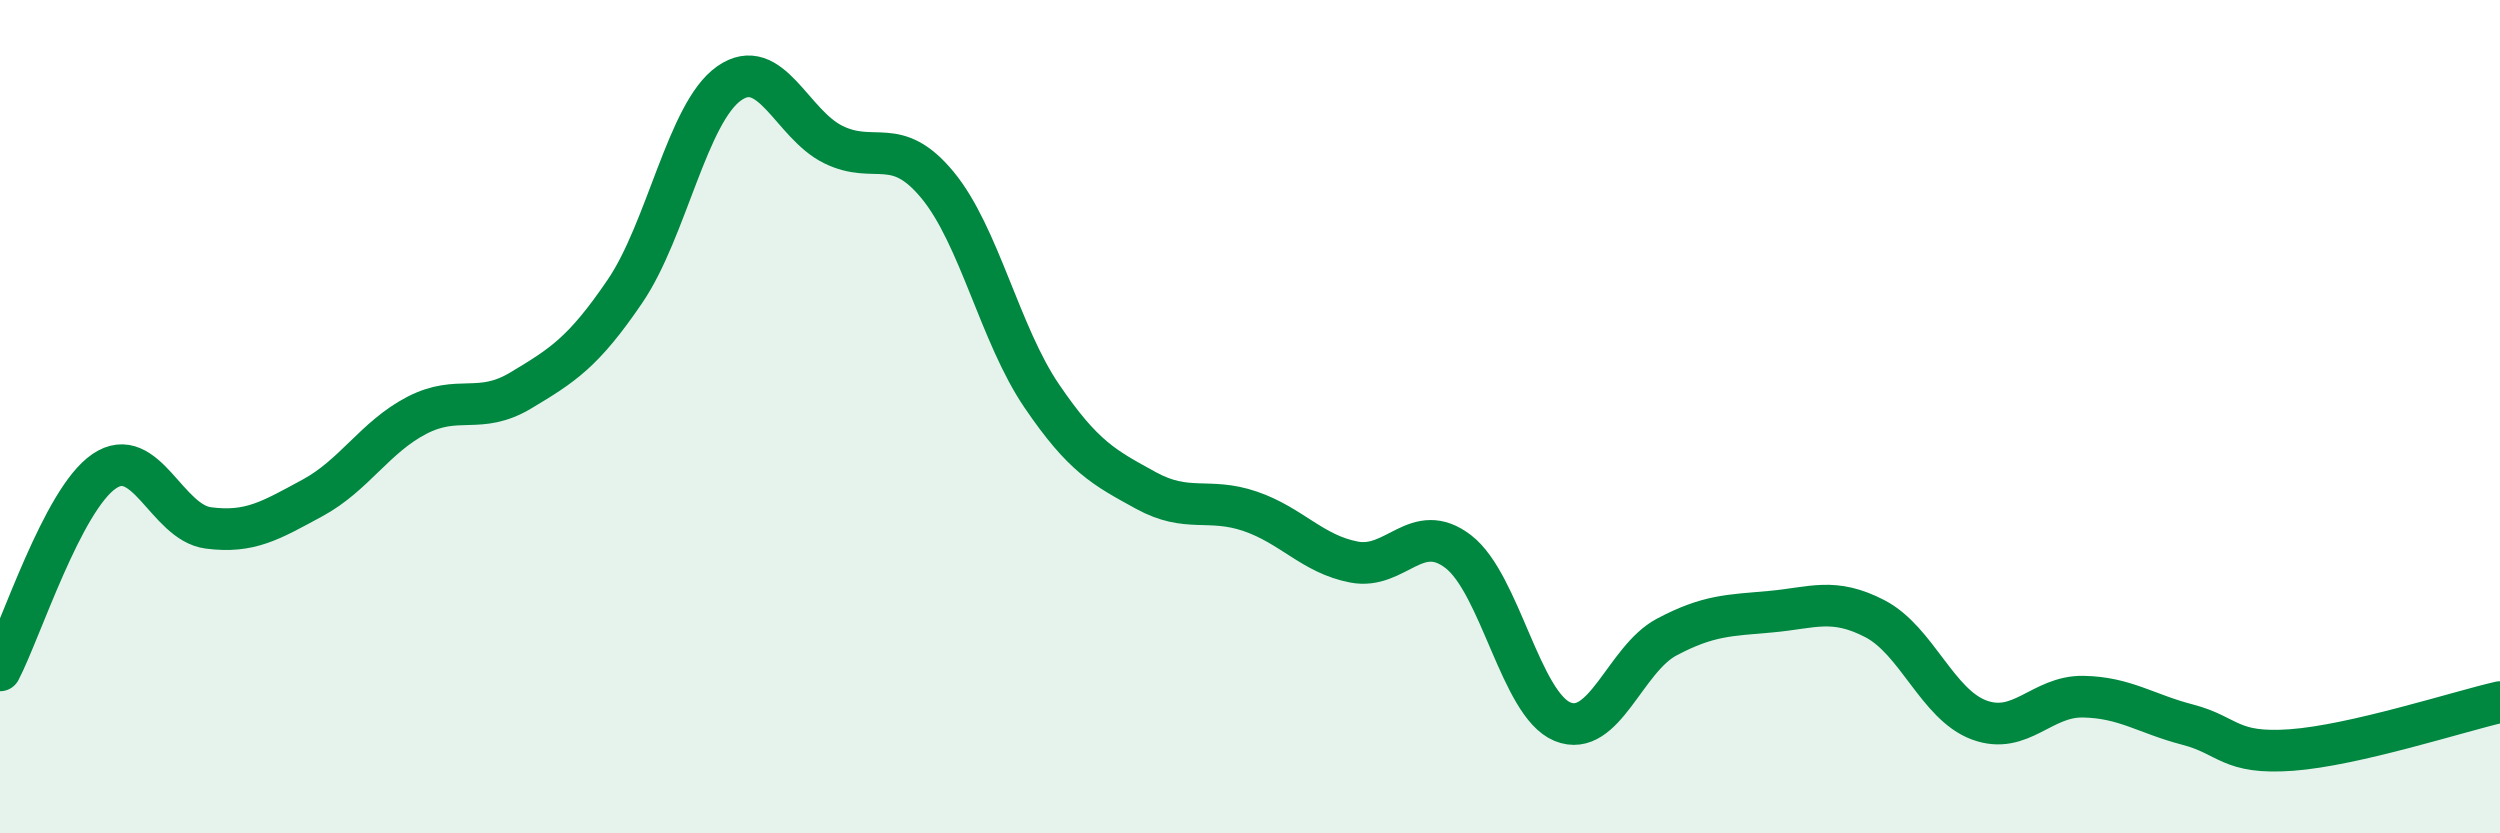 
    <svg width="60" height="20" viewBox="0 0 60 20" xmlns="http://www.w3.org/2000/svg">
      <path
        d="M 0,16.09 C 0.5,15.13 1.5,11.99 2.5,11.31 C 3.5,10.63 4,12.54 5,12.67 C 6,12.8 6.5,12.49 7.5,11.95 C 8.5,11.41 9,10.49 10,9.97 C 11,9.45 11.5,9.97 12.5,9.37 C 13.5,8.77 14,8.46 15,6.99 C 16,5.52 16.5,2.7 17.5,2 C 18.5,1.3 19,2.98 20,3.47 C 21,3.96 21.5,3.23 22.5,4.44 C 23.5,5.65 24,8.03 25,9.5 C 26,10.97 26.5,11.22 27.5,11.77 C 28.5,12.32 29,11.93 30,12.27 C 31,12.61 31.5,13.3 32.5,13.49 C 33.5,13.68 34,12.47 35,13.24 C 36,14.01 36.5,16.91 37.5,17.32 C 38.5,17.73 39,15.82 40,15.29 C 41,14.76 41.5,14.77 42.5,14.68 C 43.5,14.59 44,14.33 45,14.85 C 46,15.37 46.5,16.91 47.5,17.28 C 48.5,17.65 49,16.7 50,16.72 C 51,16.74 51.5,17.13 52.5,17.39 C 53.5,17.65 53.5,18.11 55,18 C 56.5,17.89 59,17.08 60,16.85L60 20L0 20Z"
        fill="#008740"
        opacity="0.1"
        stroke-linecap="round"
        stroke-linejoin="round"
      />
      <path
        d="M 0,16.09 C 0.5,15.13 1.5,11.99 2.5,11.31 C 3.5,10.63 4,12.54 5,12.67 C 6,12.8 6.5,12.49 7.5,11.95 C 8.5,11.41 9,10.49 10,9.97 C 11,9.45 11.5,9.97 12.5,9.37 C 13.5,8.77 14,8.46 15,6.99 C 16,5.52 16.5,2.7 17.5,2 C 18.5,1.3 19,2.98 20,3.47 C 21,3.96 21.5,3.23 22.5,4.44 C 23.5,5.65 24,8.03 25,9.5 C 26,10.97 26.5,11.22 27.5,11.77 C 28.5,12.32 29,11.93 30,12.27 C 31,12.61 31.5,13.3 32.5,13.49 C 33.5,13.68 34,12.47 35,13.24 C 36,14.01 36.5,16.91 37.5,17.32 C 38.5,17.73 39,15.82 40,15.29 C 41,14.76 41.5,14.77 42.5,14.68 C 43.5,14.59 44,14.33 45,14.85 C 46,15.37 46.5,16.91 47.5,17.28 C 48.5,17.65 49,16.7 50,16.72 C 51,16.74 51.5,17.13 52.5,17.39 C 53.5,17.65 53.5,18.11 55,18 C 56.5,17.89 59,17.08 60,16.85"
        stroke="#008740"
        stroke-width="1"
        fill="none"
        stroke-linecap="round"
        stroke-linejoin="round"
      />
    </svg>
  